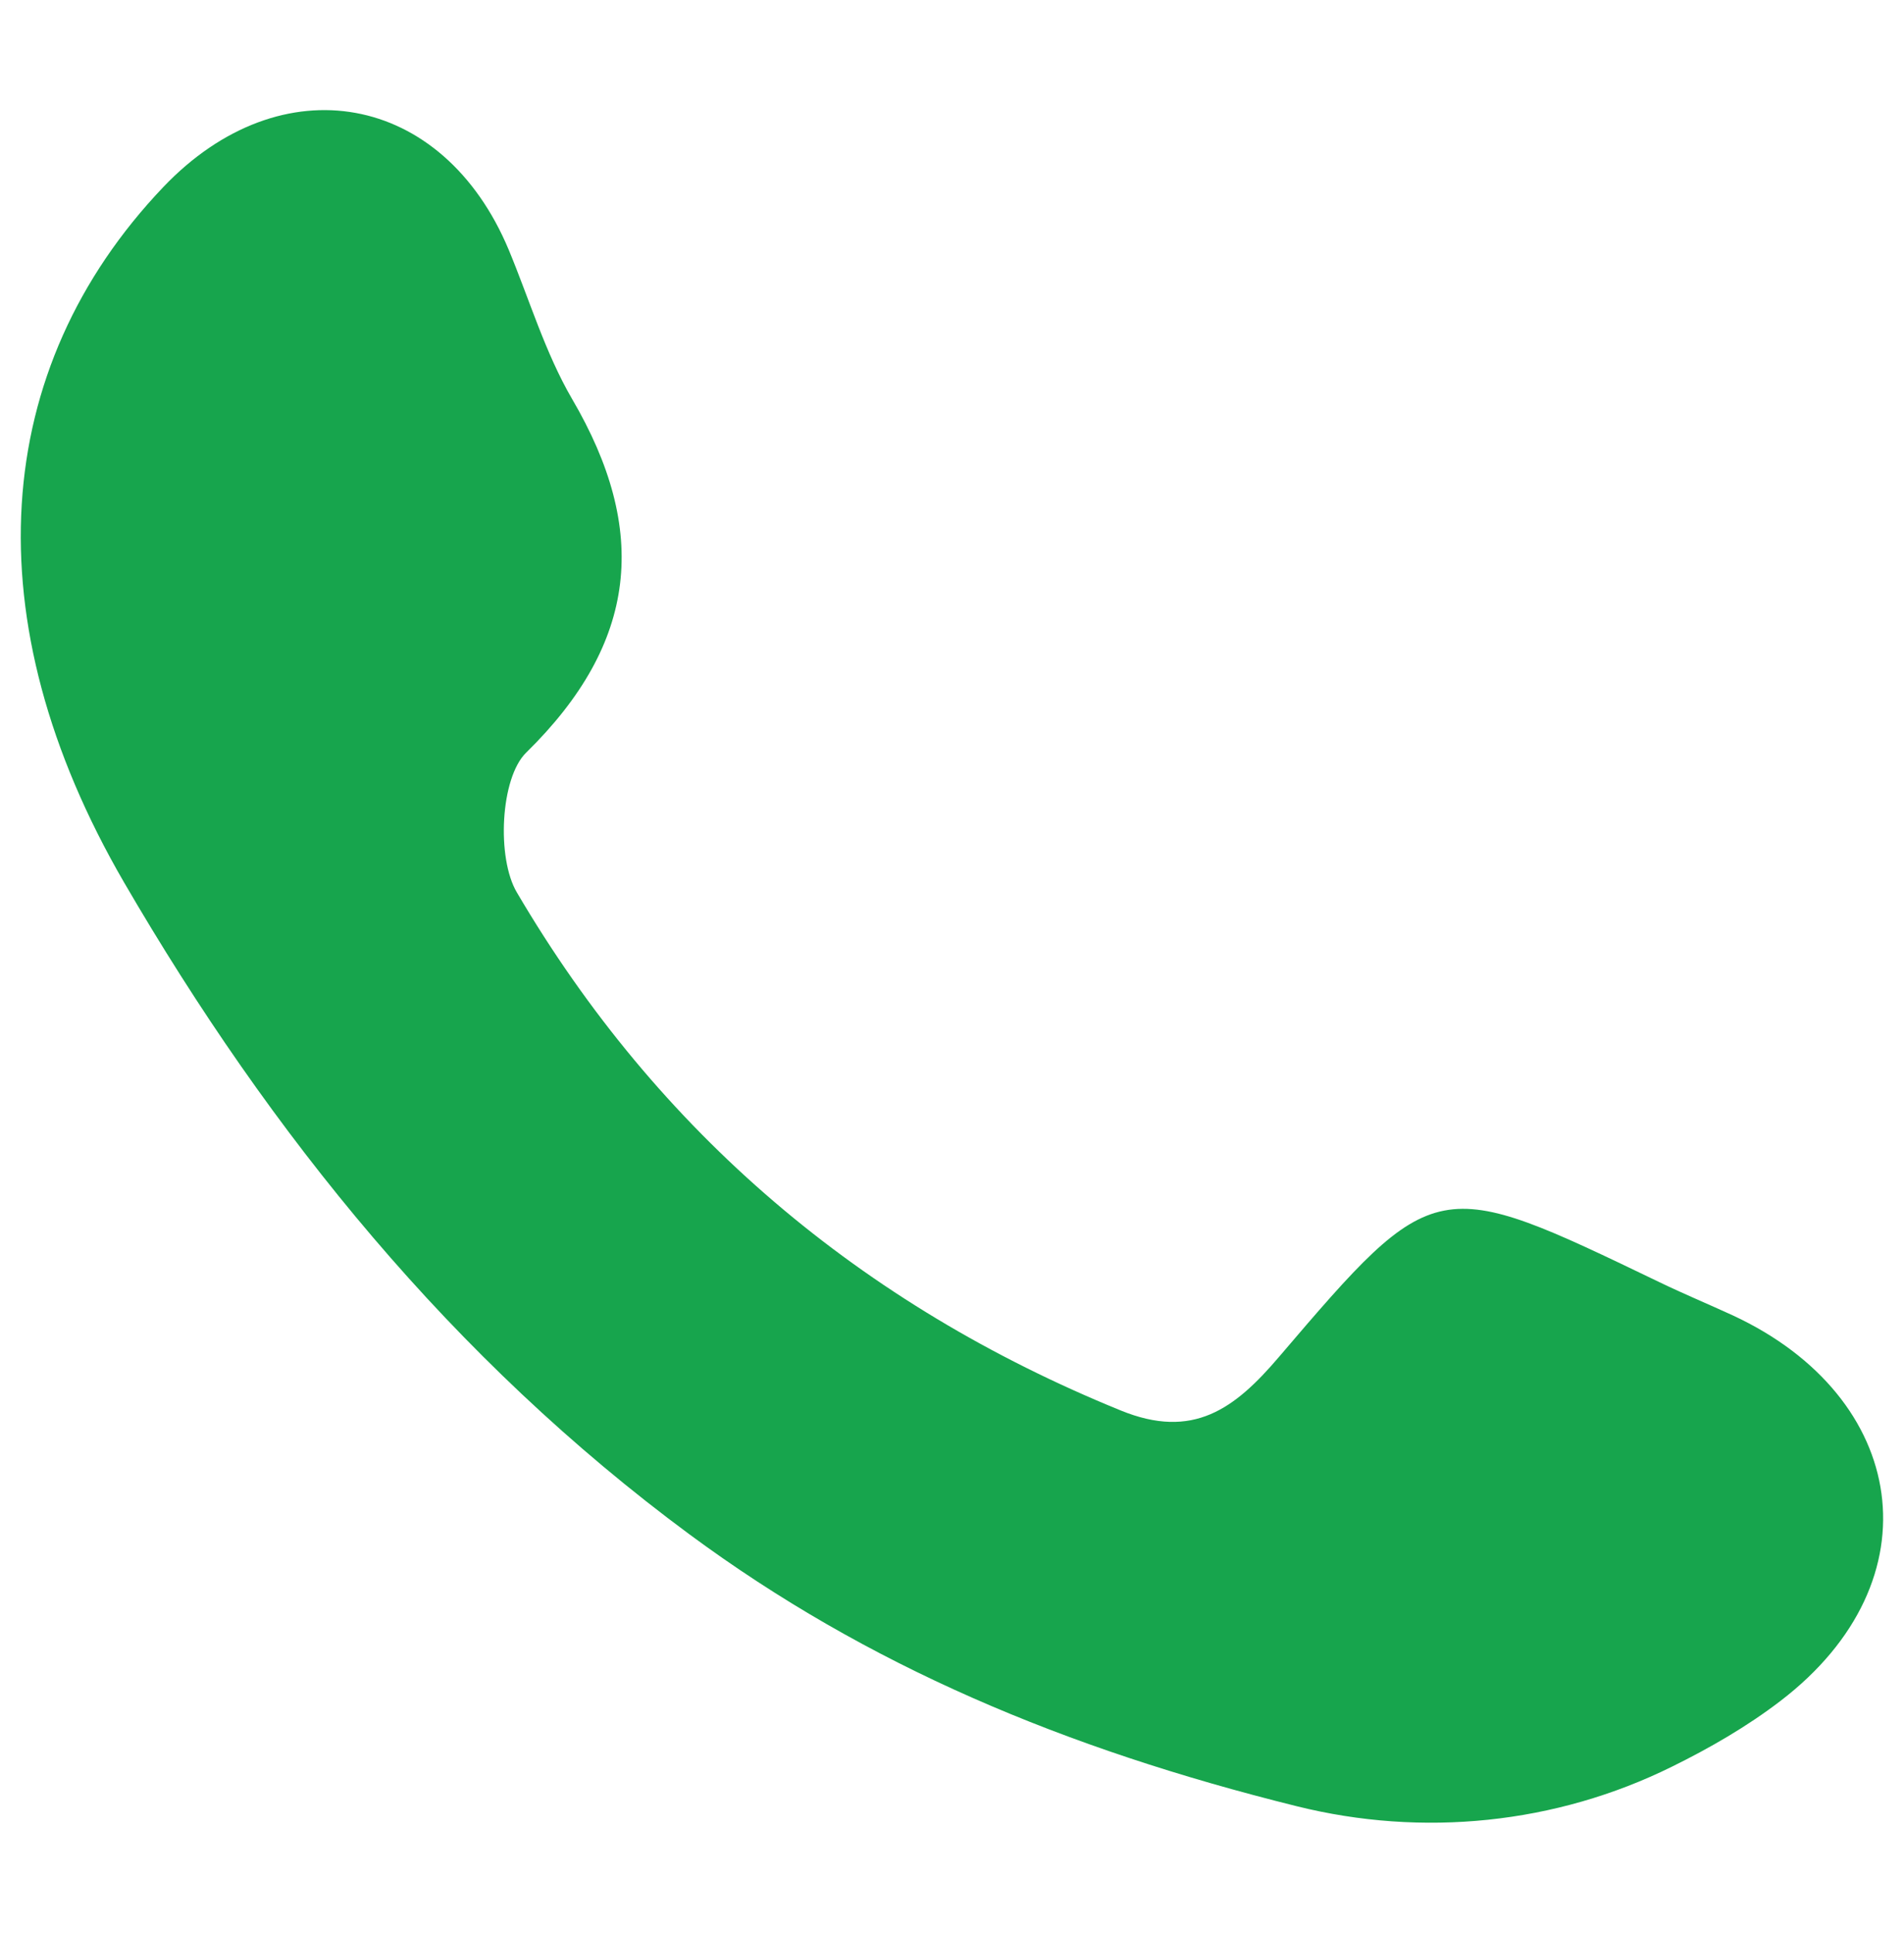<?xml version="1.0" encoding="utf-8"?>
<!-- Generator: Adobe Illustrator 24.1.2, SVG Export Plug-In . SVG Version: 6.00 Build 0)  -->
<svg version="1.1" id="Layer_1" xmlns="http://www.w3.org/2000/svg" xmlns:xlink="http://www.w3.org/1999/xlink" x="0px" y="0px"
	 viewBox="0 0 68 69" style="enable-background:new 0 0 68 69;" xml:space="preserve">
<style type="text/css">
	.st0{fill:#17A54D;}
</style>
<path class="st0" d="M59.71,63.07c-4.15,2.05-8.9,2.53-13.4,1.41c-8.3-2.06-15.34-5.02-21.68-9.7C16.17,48.53,9.67,40.51,4.43,31.5
	c-5.44-9.37-4.77-18.34,1.4-24.82c4.22-4.43,9.99-3.38,12.34,2.24c0.74,1.78,1.3,3.67,2.26,5.32c2.75,4.69,2.37,8.7-1.64,12.63
	c-0.92,0.9-1.06,3.76-0.33,4.99c5.04,8.58,12.3,14.72,21.56,18.49c2.59,1.06,4.08-0.06,5.65-1.9c5.59-6.55,5.63-6.51,13.59-2.68
	c0.87,0.42,1.76,0.79,2.63,1.19c6.26,2.91,7.32,9.46,1.7,13.76C62.39,61.64,61.05,62.41,59.71,63.07z"/>
</svg>
